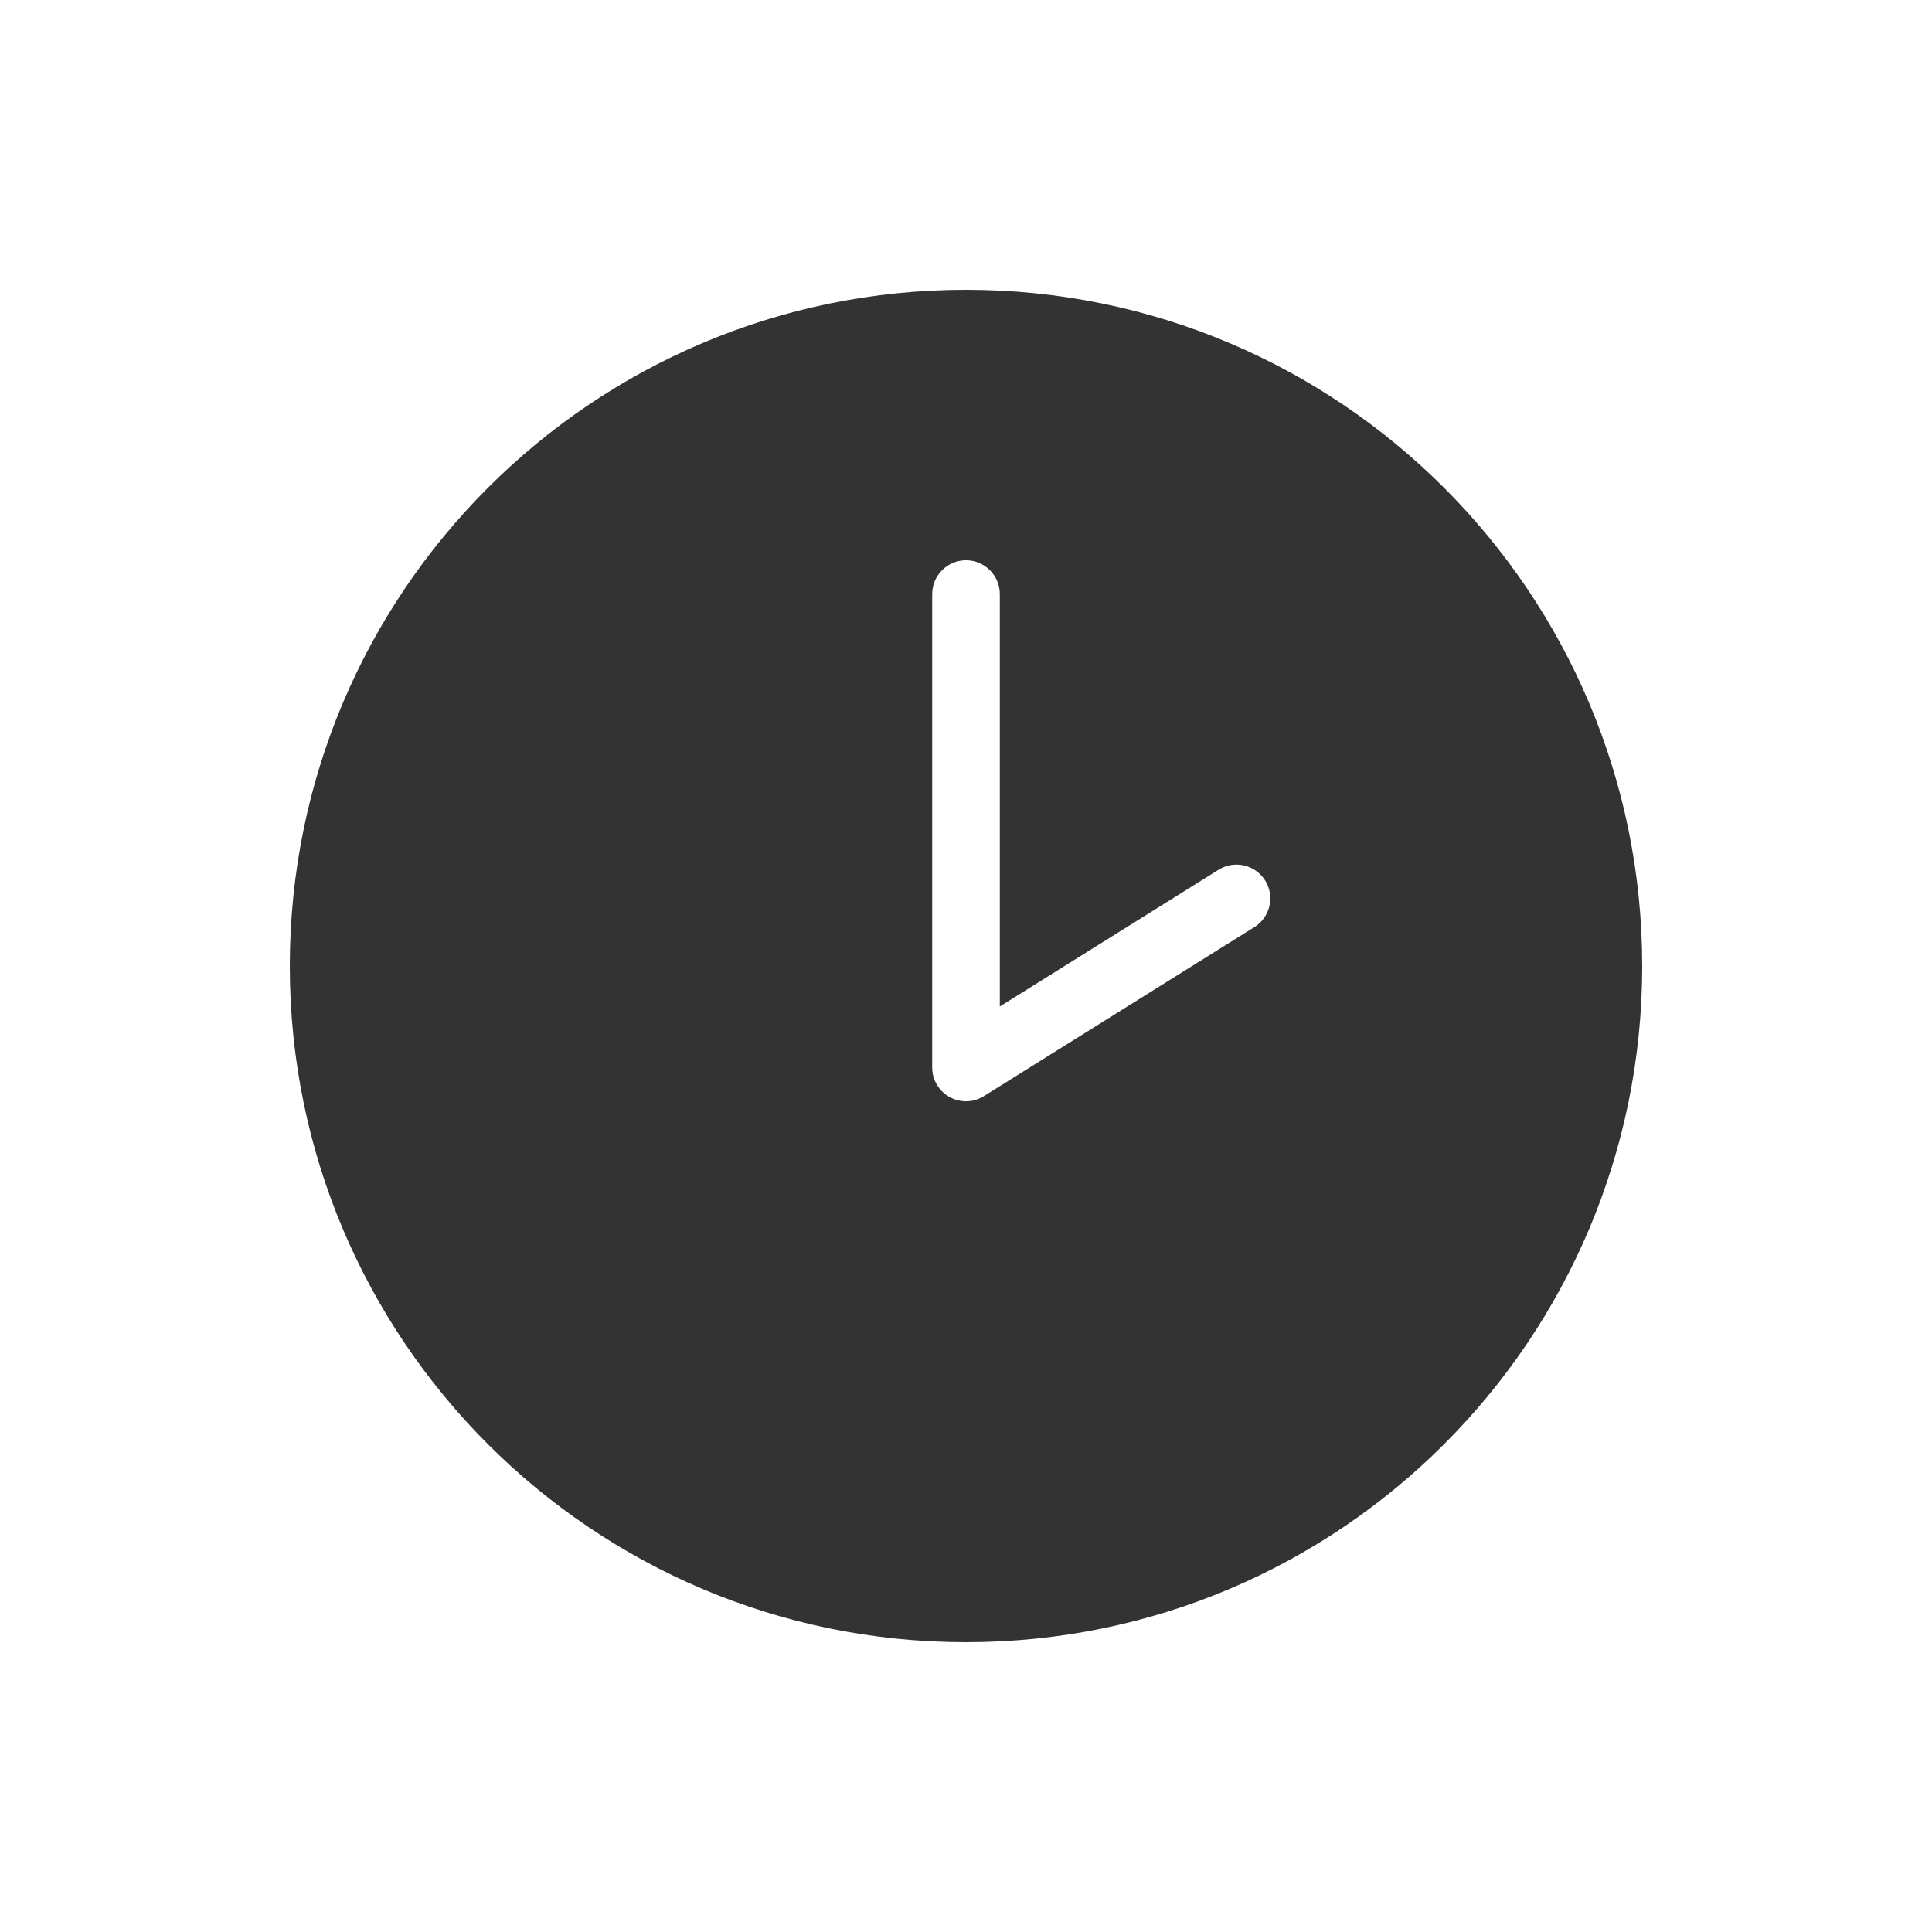 <svg width="20" height="20" viewBox="0 0 20 20" fill="none" xmlns="http://www.w3.org/2000/svg">
<path fill-rule="evenodd" clip-rule="evenodd" d="M10 17C13.866 17 17 13.866 17 10C17 6.134 13.866 3 10 3C6.134 3 3 6.134 3 10C3 13.866 6.134 17 10 17ZM10 5.8C10.193 5.8 10.35 5.957 10.35 6.15V10.419L12.614 9.004C12.778 8.901 12.994 8.951 13.097 9.115C13.199 9.279 13.149 9.495 12.986 9.597L10.185 11.347C10.022 11.45 9.806 11.4 9.703 11.236C9.667 11.178 9.65 11.114 9.65 11.05V11.05V6.15C9.65 5.957 9.807 5.8 10 5.8Z" fill="#333333"/>
</svg>
